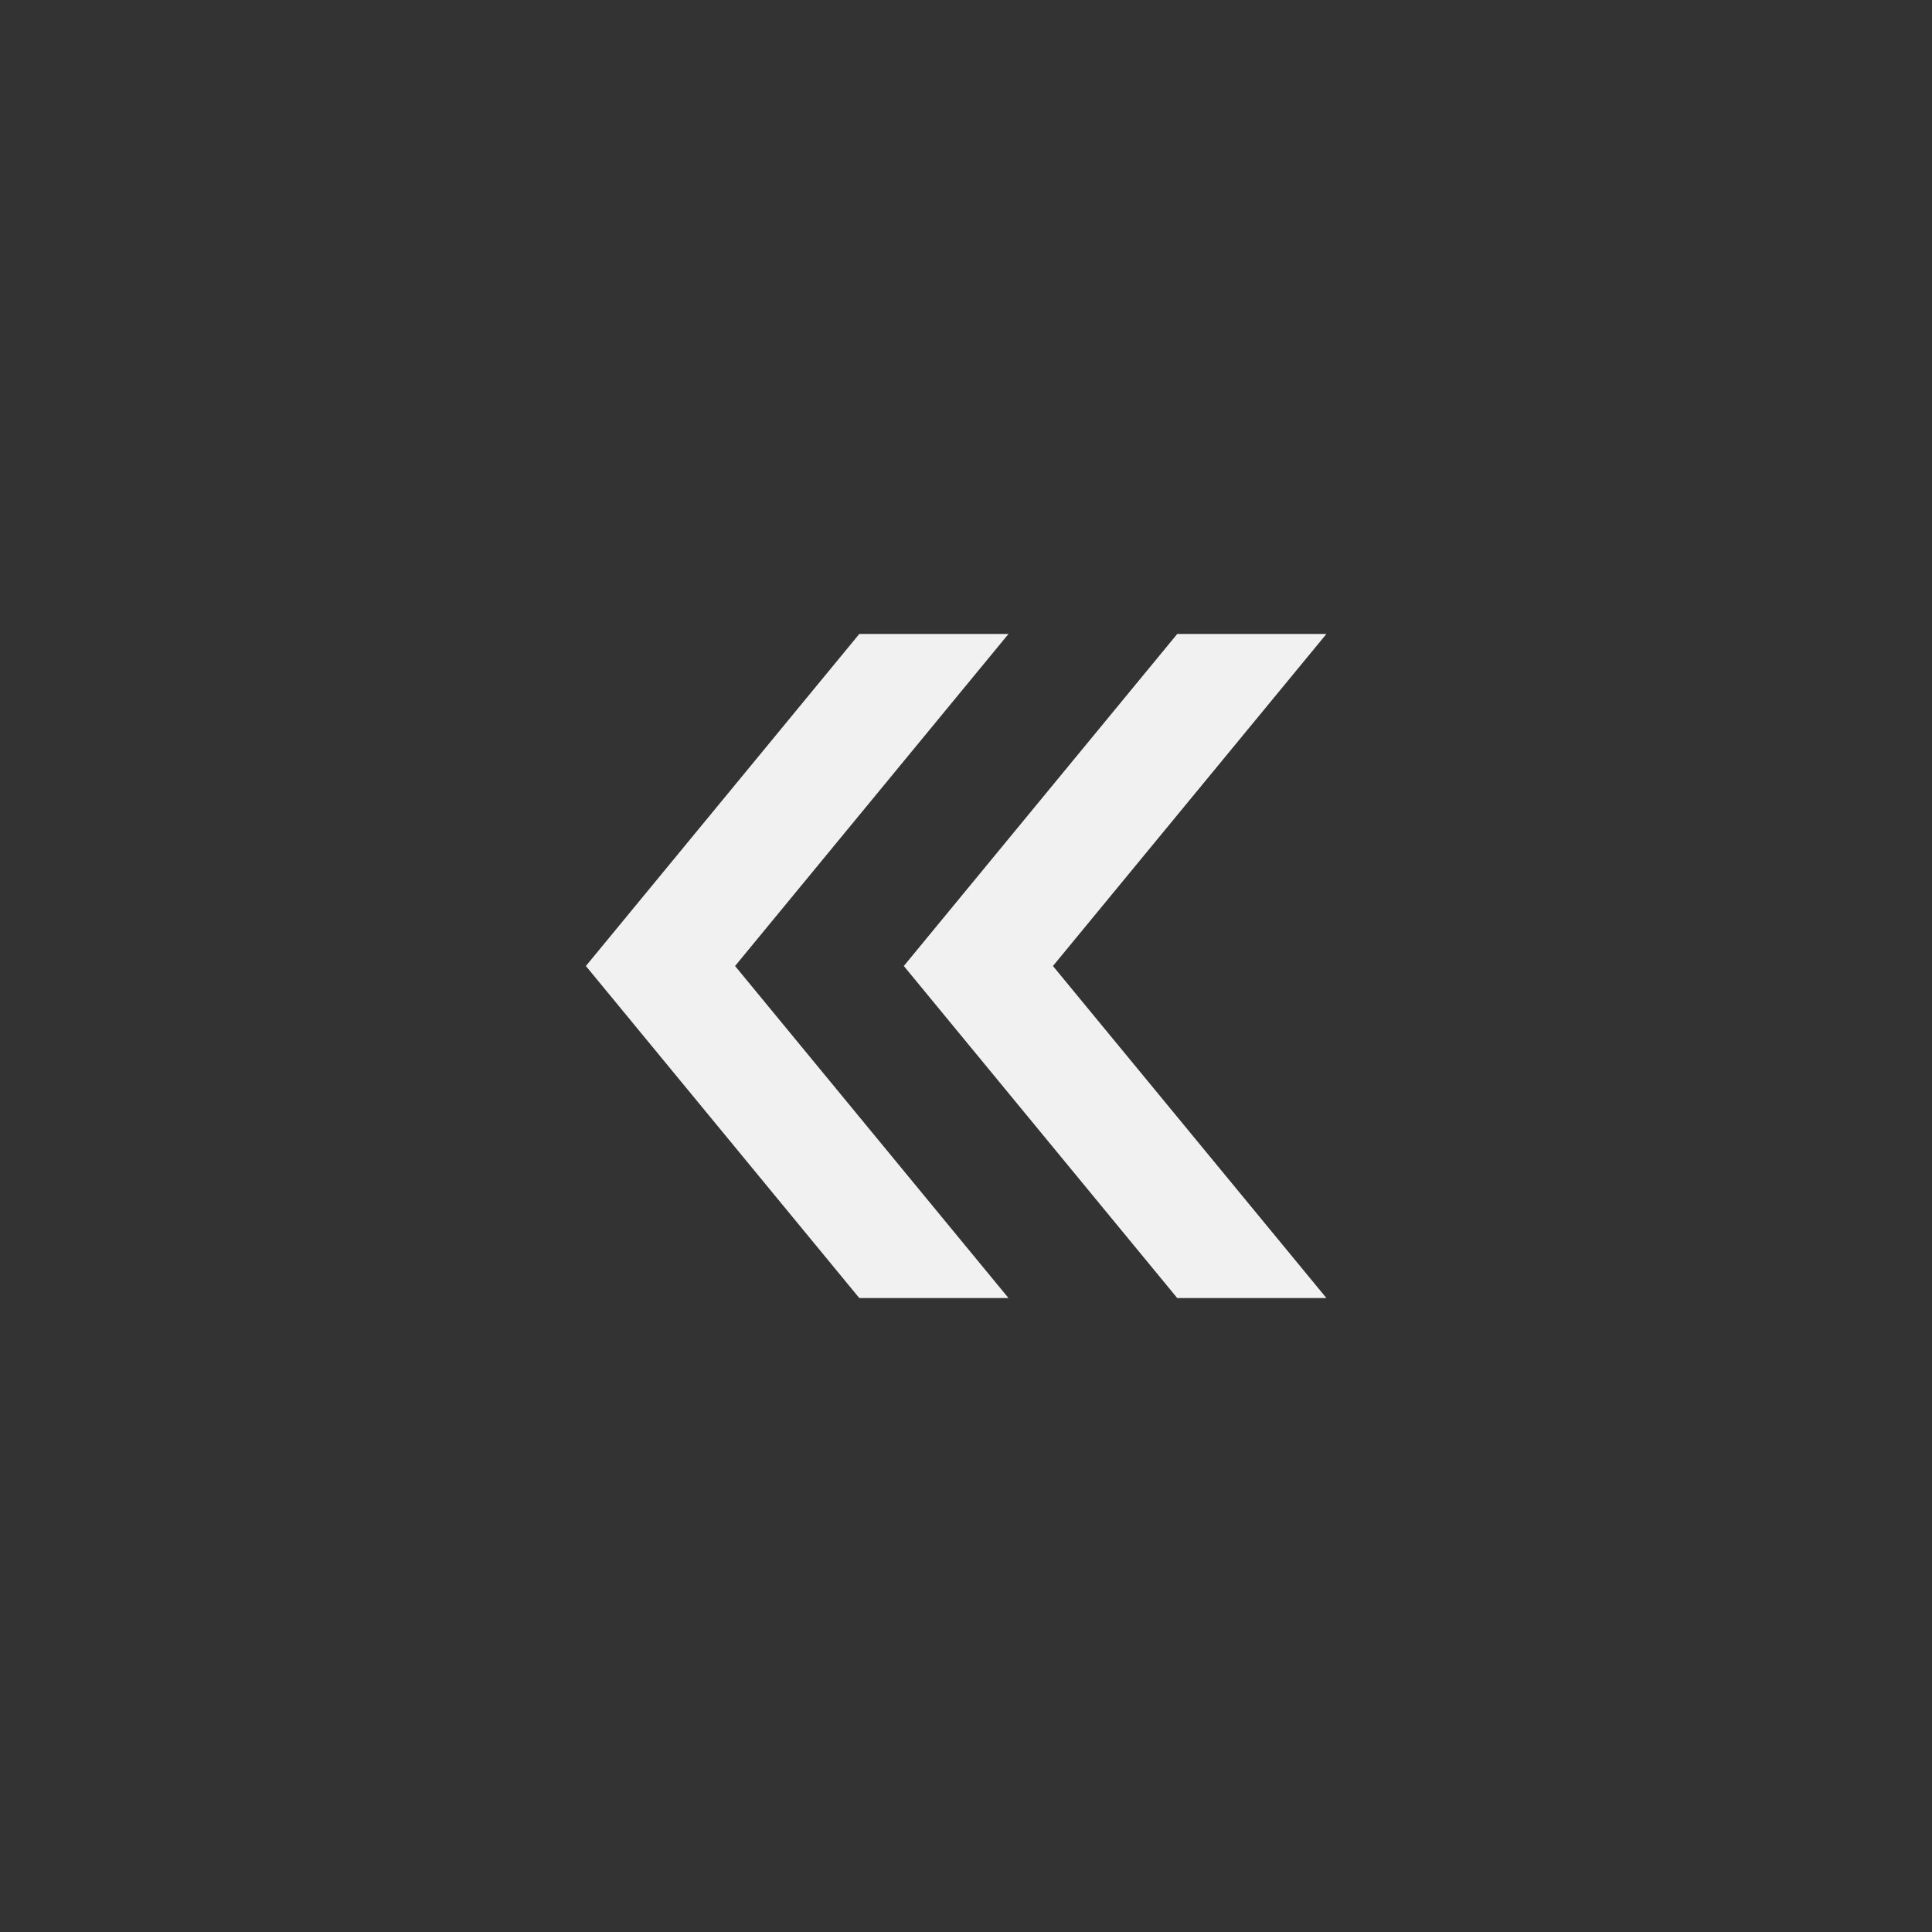 <svg width="32" height="32" viewBox="0 0 32 32" fill="none" xmlns="http://www.w3.org/2000/svg">
<rect x="0" y="0" width="32" height="32" fill="#333333" stroke="none"/>
<path d="M12.175 16L16.704 21.5H14.233L9.704 16L14.233 10.5H16.704L12.175 16Z" fill="#F1F1F1"/>
<path d="M17.44 16L21.97 21.5H19.499L14.97 16L19.499 10.5H21.97L17.44 16Z" fill="#F1F1F1"/>
</svg>
